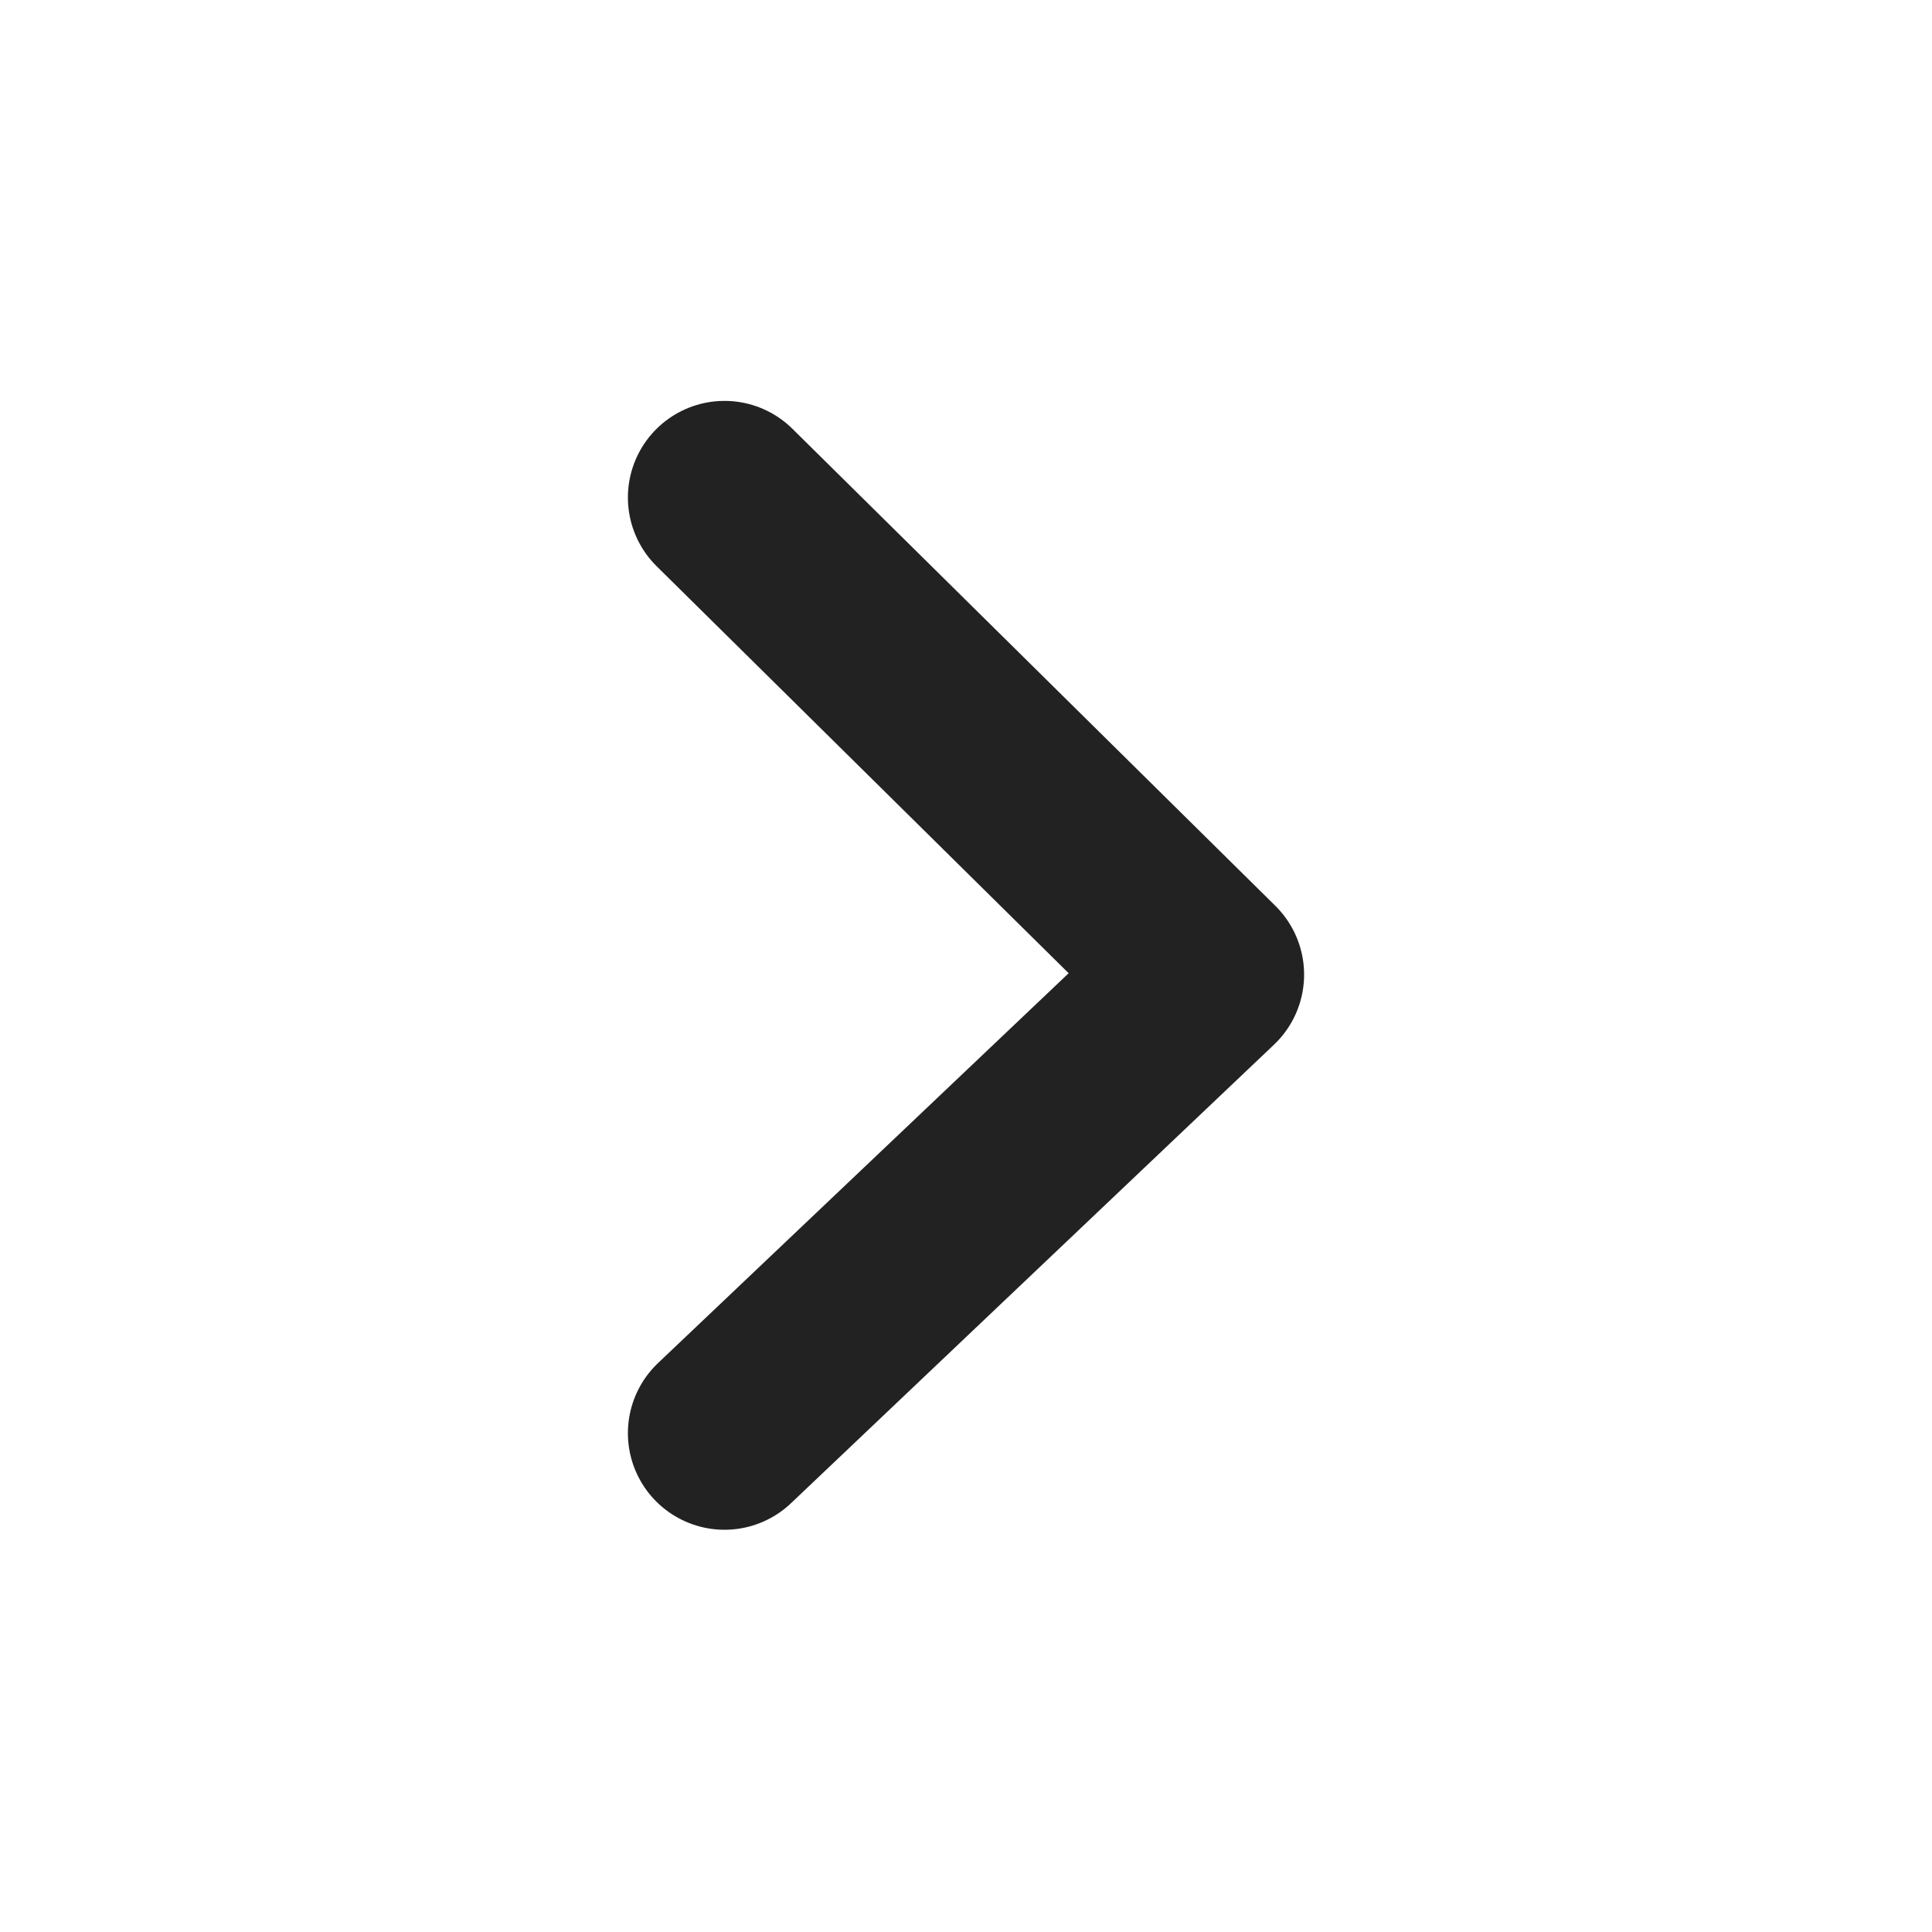 <svg xmlns="http://www.w3.org/2000/svg" width="20" height="20" viewBox="0 0 20 20">
    <g fill="none" fill-rule="evenodd">
        <path d="M0 0H20V20H0z"/>
        <path stroke="#222" stroke-linecap="round" stroke-linejoin="round" stroke-width="2" d="M12.5 5.15L7.5 10.089 12.5 14.836" transform="matrix(-1 0 0 1 20 0)"/>
    </g>
</svg>
